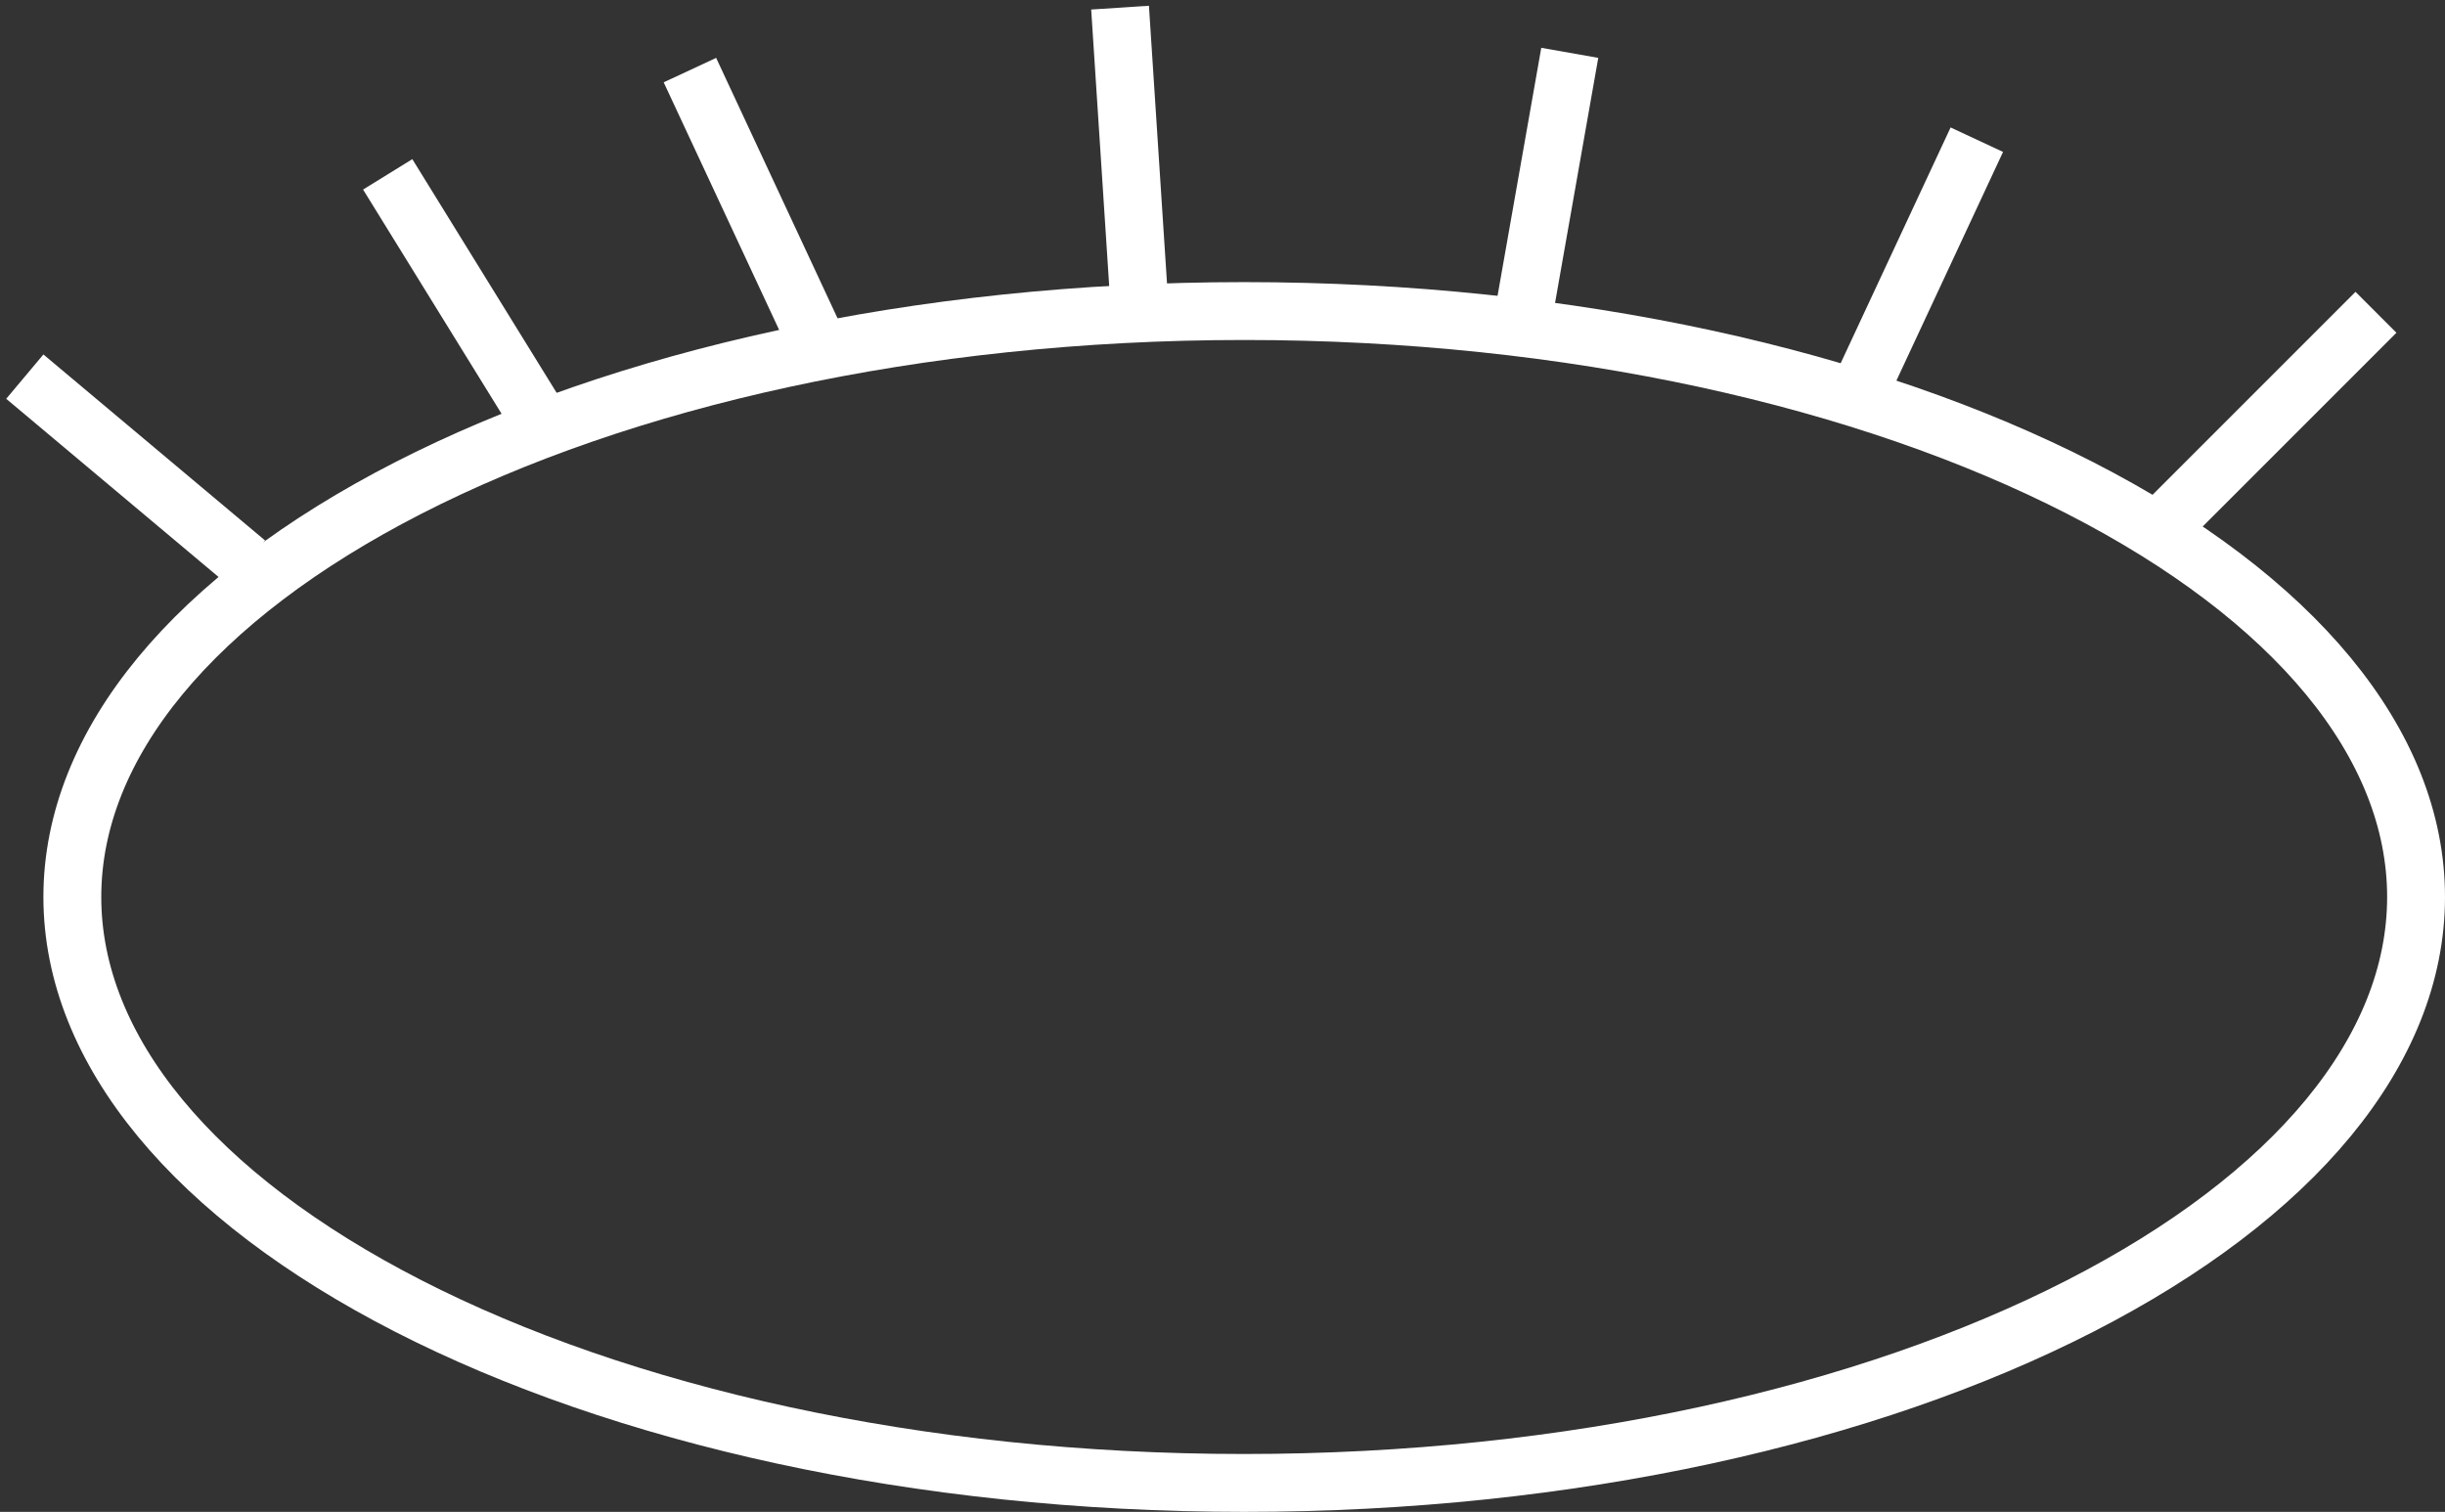 <svg width="338" height="209" viewBox="0 0 338 209" fill="none" xmlns="http://www.w3.org/2000/svg">
<rect x="0" y="0" width="338" height="209" fill="#333333" stroke="none"/>
<path d="M334 124C334 145.191 317.137 165.397 287.557 180.544C258.189 195.581 217.34 205 172 205C126.66 205 85.811 195.581 56.443 180.544C26.863 165.397 10 145.191 10 124C10 102.809 26.863 82.603 56.443 67.456C85.811 52.419 126.66 43 172 43C217.34 43 258.189 52.419 287.557 67.456C317.137 82.603 334 102.809 334 124Z" stroke="white" stroke-width="8"/>
<line x1="74.616" y1="58.134" x2="53.597" y2="24.102" stroke="white" stroke-width="8"/>
<line x1="112.279" y1="45.943" x2="95.374" y2="9.69" stroke="white" stroke-width="8"/>
<line x1="157.438" y1="40.971" x2="154.838" y2="1.056" stroke="white" stroke-width="8"/>
<line x1="210.061" y1="46.698" x2="217.007" y2="7.305" stroke="white" stroke-width="8"/>
<line x1="256.375" y1="55.562" x2="273.28" y2="19.309" stroke="white" stroke-width="8"/>
<line x1="300.172" y1="71.456" x2="328.456" y2="43.172" stroke="white" stroke-width="8"/>
<line x1="34.071" y1="77.776" x2="3.429" y2="52.064" stroke="white" stroke-width="8"/>
</svg>
